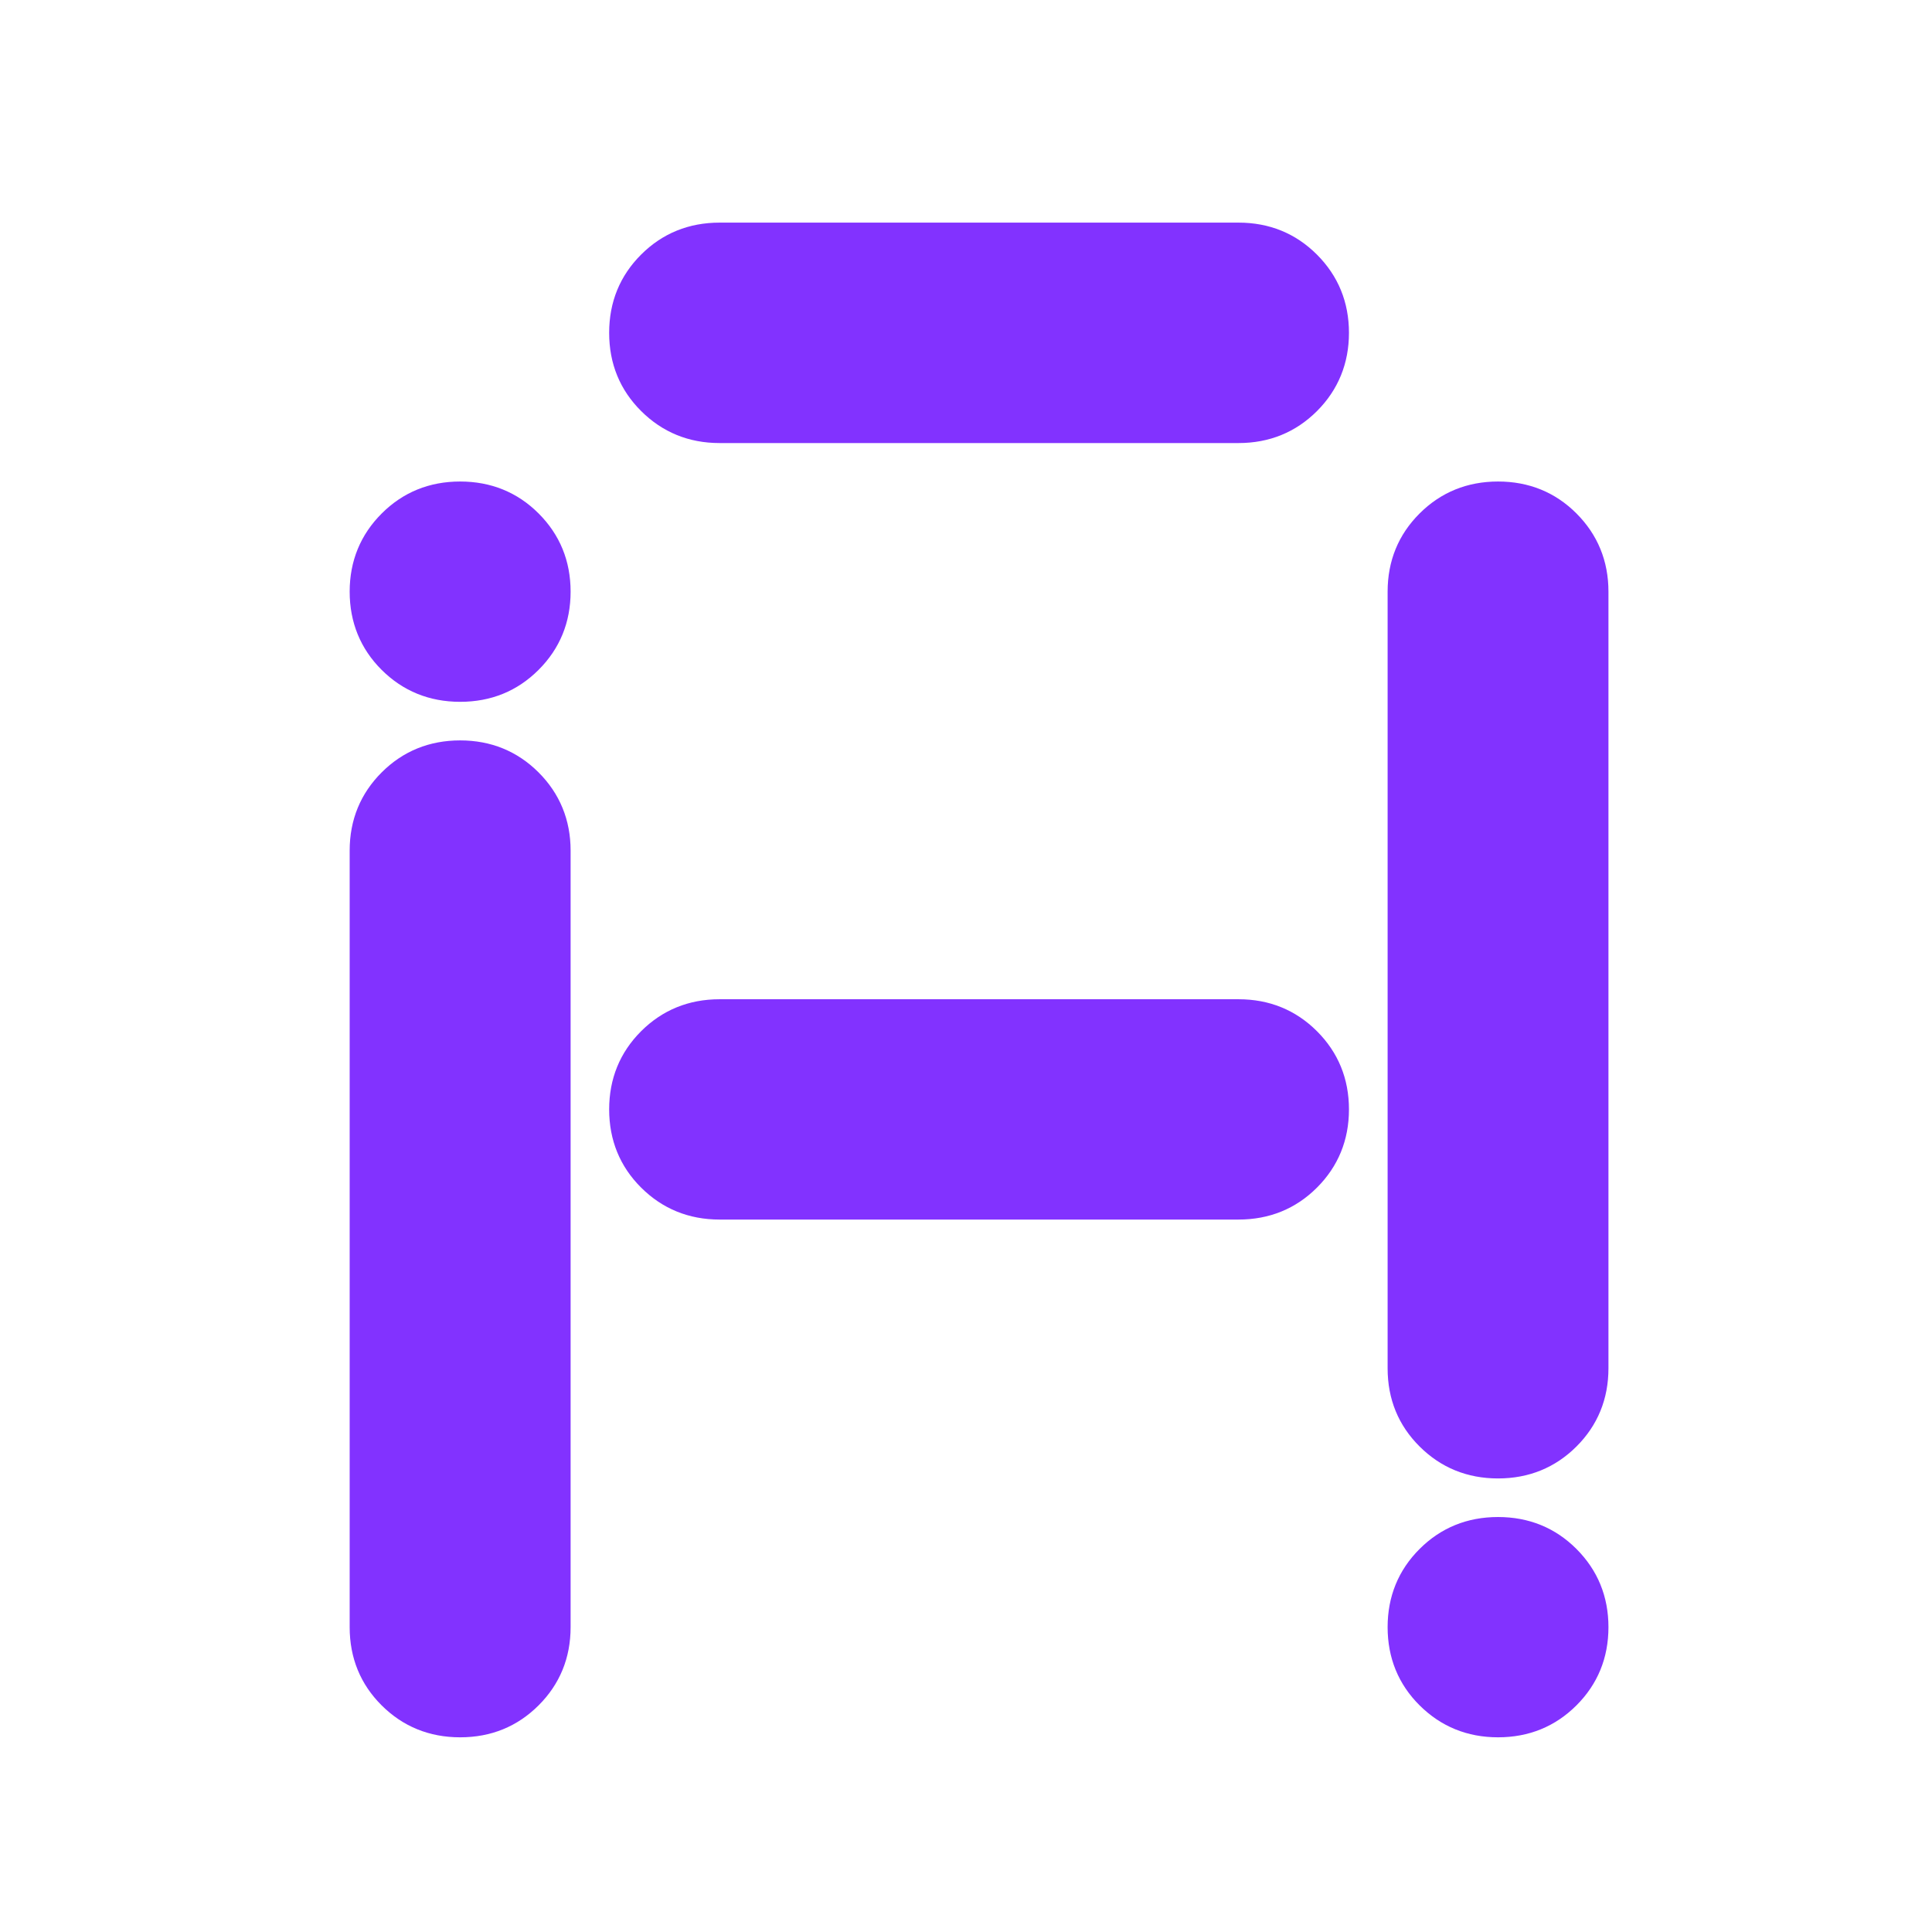 <svg xmlns="http://www.w3.org/2000/svg" xmlns:xlink="http://www.w3.org/1999/xlink" width="500" zoomAndPan="magnify" viewBox="0 0 375 375" height="500" preserveAspectRatio="xMidYMid meet" version="1.0"><defs><clipPath id="1ca2305c29"><path d="M 269 294 L 312.285 294 L 312.285 337.211 L 269 337.211 Z M 269 294 " clip-rule="nonzero"/></clipPath><clipPath id="067aa19849"><path d="M 269 93 L 312.285 93 L 312.285 287 L 269 287 Z M 269 93 " clip-rule="nonzero"/></clipPath><clipPath id="6f3a7392e2"><path d="M 118 43.211 L 262 43.211 L 262 86 L 118 86 Z M 118 43.211 " clip-rule="nonzero"/></clipPath><clipPath id="a853d6ec1a"><path d="M 67.785 143 L 111 143 L 111 337.211 L 67.785 337.211 Z M 67.785 143 " clip-rule="nonzero"/></clipPath><clipPath id="8449b9ec8b"><path d="M 67.785 93 L 111 93 L 111 137 L 67.785 137 Z M 67.785 93 " clip-rule="nonzero"/></clipPath></defs><g clip-path="url(#1ca2305c29)"><path fill="#8232ff" d="M 290.766 294.453 C 284.785 294.453 279.668 296.535 275.547 300.648 C 271.426 304.758 269.336 309.867 269.336 315.832 C 269.336 321.797 271.422 326.914 275.547 331.012 C 279.668 335.109 284.777 337.211 290.766 337.211 C 296.75 337.211 301.863 335.129 305.984 331.016 C 310.105 326.902 312.199 321.797 312.199 315.832 C 312.199 309.867 310.105 304.773 305.984 300.648 C 301.863 296.523 296.734 294.453 290.766 294.453 Z M 290.766 294.453 " fill-opacity="1" fill-rule="nonzero"/></g><g clip-path="url(#067aa19849)"><path fill="#8232ff" d="M 312.199 114.84 C 312.199 108.887 310.105 103.781 305.984 99.656 C 301.863 95.531 296.734 93.461 290.77 93.461 C 284.805 93.461 279.672 95.543 275.547 99.66 C 271.418 103.773 269.336 108.879 269.336 114.84 L 269.336 265.586 C 269.336 271.578 271.422 276.664 275.547 280.766 C 279.668 284.871 284.781 286.965 290.766 286.965 C 296.746 286.965 301.863 284.879 305.984 280.77 C 310.105 276.664 312.199 271.547 312.199 265.586 Z M 312.199 114.84 " fill-opacity="1" fill-rule="nonzero"/></g><path fill="#8232ff" d="M 240.402 193.953 L 139.668 193.953 C 133.688 193.953 128.566 196.043 124.445 200.152 C 120.324 204.266 118.238 209.375 118.238 215.336 C 118.238 221.301 120.324 226.418 124.445 230.516 C 128.566 234.617 133.68 236.715 139.668 236.715 L 240.402 236.715 C 246.379 236.715 251.5 234.633 255.617 230.52 C 259.734 226.41 261.832 221.301 261.832 215.336 C 261.832 209.375 259.742 204.273 255.617 200.152 C 251.492 196.035 246.371 193.953 240.402 193.953 Z M 240.402 193.953 " fill-opacity="1" fill-rule="nonzero"/><g clip-path="url(#6f3a7392e2)"><path fill="#8232ff" d="M 240.402 43.211 L 139.668 43.211 C 133.688 43.211 128.566 45.297 124.445 49.41 C 120.324 53.523 118.238 58.613 118.238 64.602 C 118.238 70.594 120.324 75.684 124.445 79.785 C 128.566 83.891 133.68 85.996 139.668 85.996 L 240.402 85.996 C 246.379 85.996 251.5 83.906 255.617 79.797 C 259.734 75.684 261.832 70.555 261.832 64.602 C 261.832 58.652 259.742 53.543 255.617 49.418 C 251.492 45.293 246.371 43.211 240.402 43.211 Z M 240.402 43.211 " fill-opacity="1" fill-rule="nonzero"/></g><g clip-path="url(#a853d6ec1a)"><path fill="#8232ff" d="M 104.52 149.906 C 100.395 145.793 95.273 143.711 89.312 143.711 C 83.352 143.711 78.219 145.793 74.098 149.906 C 69.977 154.016 67.871 159.125 67.871 165.09 L 67.871 315.832 C 67.871 321.82 69.965 326.914 74.078 331.012 C 78.195 335.109 83.309 337.211 89.312 337.211 C 95.316 337.211 100.41 335.129 104.535 331.016 C 108.66 326.902 110.754 321.797 110.754 315.832 L 110.754 165.09 C 110.754 159.152 108.645 154.02 104.52 149.906 Z M 104.52 149.906 " fill-opacity="1" fill-rule="nonzero"/></g><g clip-path="url(#8449b9ec8b)"><path fill="#8232ff" d="M 89.312 93.461 C 83.34 93.461 78.219 95.543 74.098 99.66 C 69.977 103.773 67.871 108.879 67.871 114.84 C 67.871 120.797 69.965 125.926 74.078 130.023 C 78.195 134.121 83.309 136.223 89.312 136.223 C 95.316 136.223 100.41 134.141 104.535 130.023 C 108.66 125.906 110.754 120.805 110.754 114.84 C 110.754 108.875 108.664 103.781 104.539 99.656 C 100.414 95.531 95.27 93.461 89.312 93.461 Z M 89.312 93.461 " fill-opacity="1" fill-rule="nonzero"/></g></svg>
